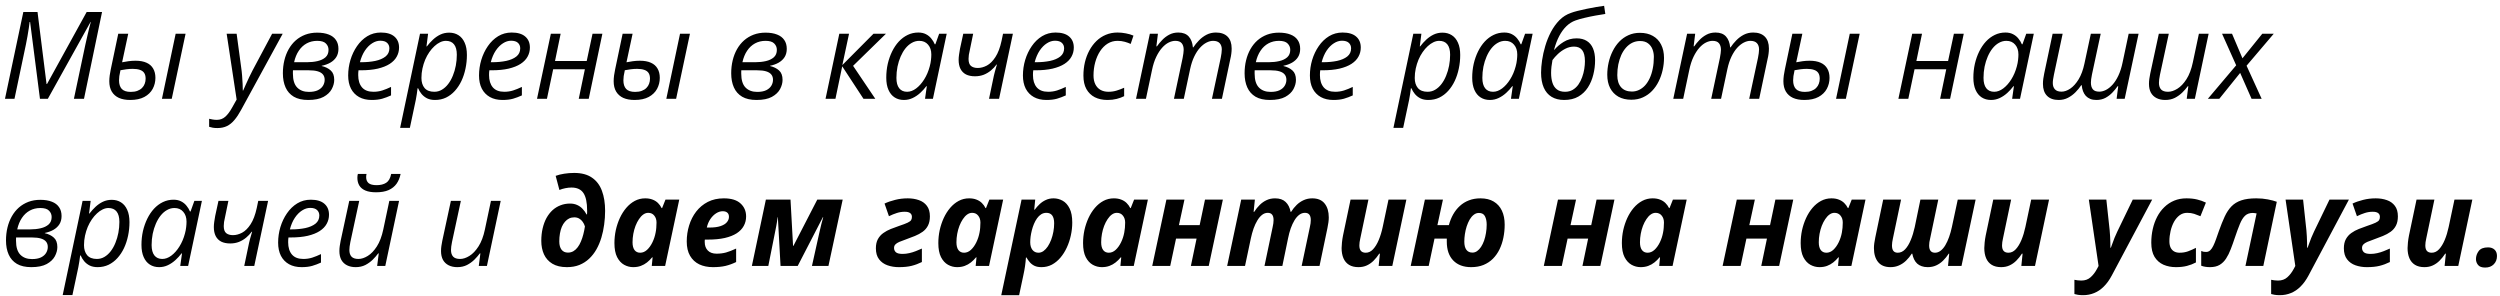 <?xml version="1.0" encoding="UTF-8"?> <svg xmlns="http://www.w3.org/2000/svg" width="329" height="39" viewBox="0 0 329 39" fill="none"> <path d="M0.656 13L3.07 1.578H4.938L6.125 11.055H6.188L11.406 1.578H13.43L11.055 13H9.727L11.227 5.906C11.32 5.479 11.412 5.078 11.5 4.703C11.588 4.328 11.669 3.987 11.742 3.68C11.82 3.367 11.891 3.102 11.953 2.883H11.922L6.297 13H5.258L3.961 2.891H3.898C3.878 3.104 3.841 3.378 3.789 3.711C3.742 4.039 3.685 4.391 3.617 4.766C3.555 5.135 3.487 5.492 3.414 5.836L1.906 13H0.656ZM17.133 13.156C16.555 13.156 16.06 13.065 15.648 12.883C15.242 12.695 14.93 12.419 14.711 12.055C14.492 11.69 14.383 11.234 14.383 10.688C14.383 10.458 14.401 10.203 14.438 9.922C14.479 9.635 14.526 9.37 14.578 9.125L15.562 4.438H16.875L16.07 8.195C16.331 8.143 16.609 8.096 16.906 8.055C17.208 8.013 17.518 7.992 17.836 7.992C18.419 7.992 18.904 8.081 19.289 8.258C19.674 8.43 19.963 8.685 20.156 9.023C20.354 9.357 20.453 9.763 20.453 10.242C20.453 10.768 20.333 11.253 20.094 11.695C19.854 12.138 19.49 12.492 19 12.758C18.51 13.023 17.888 13.156 17.133 13.156ZM17.211 12.094C17.549 12.094 17.841 12.047 18.086 11.953C18.336 11.859 18.539 11.732 18.695 11.57C18.857 11.409 18.974 11.224 19.047 11.016C19.125 10.807 19.164 10.586 19.164 10.352C19.164 10.039 19.102 9.789 18.977 9.602C18.852 9.414 18.664 9.279 18.414 9.195C18.164 9.107 17.849 9.062 17.469 9.062C17.188 9.062 16.909 9.081 16.633 9.117C16.362 9.148 16.102 9.19 15.852 9.242C15.784 9.555 15.734 9.812 15.703 10.016C15.677 10.219 15.664 10.406 15.664 10.578C15.664 11.062 15.784 11.438 16.023 11.703C16.268 11.963 16.664 12.094 17.211 12.094ZM21.312 13L23.117 4.438H24.422L22.602 13H21.312ZM28.609 16.852C28.354 16.852 28.148 16.836 27.992 16.805C27.831 16.773 27.674 16.734 27.523 16.688V15.633C27.664 15.669 27.82 15.7 27.992 15.727C28.164 15.758 28.346 15.773 28.539 15.773C28.966 15.773 29.333 15.638 29.641 15.367C29.948 15.096 30.247 14.698 30.539 14.172L31.141 13.102L29.828 4.438H31.141L31.734 8.836C31.787 9.18 31.828 9.549 31.859 9.945C31.891 10.336 31.914 10.708 31.93 11.062C31.945 11.412 31.953 11.695 31.953 11.914H32C32.073 11.742 32.182 11.495 32.328 11.172C32.474 10.844 32.63 10.503 32.797 10.148C32.964 9.794 33.112 9.497 33.242 9.258L35.812 4.438H37.203L31.719 14.484C31.438 15.005 31.148 15.44 30.852 15.789C30.56 16.143 30.234 16.409 29.875 16.586C29.516 16.763 29.094 16.852 28.609 16.852ZM40.555 13.156C39.784 13.156 39.154 13.013 38.664 12.727C38.175 12.435 37.812 12.026 37.578 11.5C37.344 10.974 37.227 10.357 37.227 9.648C37.227 9.044 37.292 8.474 37.422 7.938C37.552 7.401 37.742 6.911 37.992 6.469C38.247 6.021 38.557 5.635 38.922 5.312C39.292 4.99 39.711 4.74 40.18 4.562C40.654 4.385 41.175 4.297 41.742 4.297C42.341 4.297 42.849 4.38 43.266 4.547C43.682 4.708 43.997 4.948 44.211 5.266C44.43 5.578 44.539 5.966 44.539 6.43C44.539 6.846 44.445 7.206 44.258 7.508C44.07 7.805 43.81 8.049 43.477 8.242C43.148 8.43 42.768 8.568 42.336 8.656V8.688C42.825 8.802 43.221 8.997 43.523 9.273C43.831 9.544 43.984 9.958 43.984 10.516C43.984 10.912 43.875 11.315 43.656 11.727C43.438 12.133 43.078 12.474 42.578 12.75C42.078 13.021 41.404 13.156 40.555 13.156ZM40.648 12.094C41.128 12.094 41.521 12.021 41.828 11.875C42.135 11.724 42.362 11.526 42.508 11.281C42.654 11.037 42.727 10.776 42.727 10.5C42.727 10.224 42.654 9.995 42.508 9.812C42.362 9.625 42.135 9.484 41.828 9.391C41.521 9.297 41.12 9.25 40.625 9.25H38.555C38.555 9.302 38.552 9.367 38.547 9.445C38.547 9.523 38.547 9.604 38.547 9.688C38.547 10.521 38.734 11.13 39.109 11.516C39.484 11.901 39.997 12.094 40.648 12.094ZM38.703 8.188H40.398C40.898 8.188 41.362 8.138 41.789 8.039C42.221 7.94 42.57 7.773 42.836 7.539C43.102 7.299 43.234 6.974 43.234 6.562C43.234 6.234 43.12 5.956 42.891 5.727C42.667 5.492 42.286 5.375 41.75 5.375C41.234 5.375 40.771 5.487 40.359 5.711C39.948 5.935 39.602 6.258 39.32 6.68C39.039 7.096 38.833 7.599 38.703 8.188ZM48.914 13.156C48.273 13.156 47.721 13.029 47.258 12.773C46.794 12.513 46.438 12.143 46.188 11.664C45.943 11.18 45.82 10.602 45.82 9.93C45.82 9.237 45.919 8.557 46.117 7.891C46.32 7.219 46.609 6.612 46.984 6.07C47.359 5.523 47.81 5.089 48.336 4.766C48.867 4.443 49.461 4.281 50.117 4.281C50.904 4.281 51.5 4.458 51.906 4.812C52.312 5.161 52.516 5.643 52.516 6.258C52.516 6.69 52.414 7.089 52.211 7.453C52.013 7.818 51.706 8.135 51.289 8.406C50.878 8.672 50.354 8.88 49.719 9.031C49.089 9.177 48.341 9.25 47.477 9.25H47.18C47.169 9.344 47.159 9.448 47.148 9.562C47.143 9.677 47.141 9.784 47.141 9.883C47.141 10.57 47.307 11.109 47.641 11.5C47.974 11.885 48.474 12.078 49.141 12.078C49.552 12.078 49.94 12.021 50.305 11.906C50.675 11.787 51.06 11.63 51.461 11.438V12.555C51.075 12.732 50.688 12.878 50.297 12.992C49.906 13.102 49.445 13.156 48.914 13.156ZM47.367 8.188H47.555C48.221 8.188 48.833 8.13 49.391 8.016C49.948 7.896 50.396 7.703 50.734 7.438C51.073 7.167 51.242 6.807 51.242 6.359C51.242 6.068 51.143 5.828 50.945 5.641C50.747 5.453 50.445 5.359 50.039 5.359C49.68 5.359 49.325 5.471 48.977 5.695C48.628 5.914 48.31 6.234 48.023 6.656C47.742 7.078 47.523 7.589 47.367 8.188ZM52.656 16.828L55.273 4.438H56.336L56.125 6.102H56.18C56.425 5.779 56.693 5.482 56.984 5.211C57.281 4.935 57.604 4.714 57.953 4.547C58.307 4.38 58.693 4.297 59.109 4.297C59.578 4.297 59.987 4.409 60.336 4.633C60.685 4.852 60.956 5.18 61.148 5.617C61.346 6.049 61.445 6.589 61.445 7.234C61.445 7.849 61.383 8.448 61.258 9.031C61.138 9.609 60.961 10.148 60.727 10.648C60.492 11.143 60.203 11.581 59.859 11.961C59.521 12.336 59.133 12.63 58.695 12.844C58.258 13.052 57.776 13.156 57.25 13.156C56.849 13.156 56.503 13.086 56.211 12.945C55.925 12.8 55.682 12.609 55.484 12.375C55.292 12.141 55.138 11.888 55.023 11.617H54.953C54.932 11.81 54.898 12.062 54.852 12.375C54.81 12.682 54.766 12.94 54.719 13.148L53.938 16.828H52.656ZM57.156 12.078C57.521 12.078 57.854 11.987 58.156 11.805C58.464 11.622 58.737 11.375 58.977 11.062C59.221 10.745 59.427 10.378 59.594 9.961C59.766 9.544 59.896 9.102 59.984 8.633C60.073 8.164 60.117 7.688 60.117 7.203C60.117 6.599 59.995 6.143 59.75 5.836C59.51 5.529 59.151 5.375 58.672 5.375C58.422 5.375 58.169 5.438 57.914 5.562C57.659 5.682 57.411 5.854 57.172 6.078C56.932 6.297 56.708 6.557 56.5 6.859C56.292 7.161 56.109 7.495 55.953 7.859C55.802 8.224 55.682 8.609 55.594 9.016C55.505 9.422 55.461 9.839 55.461 10.266C55.461 10.812 55.599 11.253 55.875 11.586C56.156 11.914 56.583 12.078 57.156 12.078ZM66.133 13.156C65.492 13.156 64.94 13.029 64.477 12.773C64.013 12.513 63.656 12.143 63.406 11.664C63.161 11.18 63.039 10.602 63.039 9.93C63.039 9.237 63.138 8.557 63.336 7.891C63.539 7.219 63.828 6.612 64.203 6.07C64.578 5.523 65.029 5.089 65.555 4.766C66.086 4.443 66.68 4.281 67.336 4.281C68.122 4.281 68.719 4.458 69.125 4.812C69.531 5.161 69.734 5.643 69.734 6.258C69.734 6.69 69.633 7.089 69.43 7.453C69.232 7.818 68.924 8.135 68.508 8.406C68.096 8.672 67.573 8.88 66.938 9.031C66.307 9.177 65.56 9.25 64.695 9.25H64.398C64.388 9.344 64.378 9.448 64.367 9.562C64.362 9.677 64.359 9.784 64.359 9.883C64.359 10.57 64.526 11.109 64.859 11.5C65.193 11.885 65.693 12.078 66.359 12.078C66.771 12.078 67.159 12.021 67.523 11.906C67.893 11.787 68.279 11.63 68.68 11.438V12.555C68.294 12.732 67.906 12.878 67.516 12.992C67.125 13.102 66.664 13.156 66.133 13.156ZM64.586 8.188H64.773C65.44 8.188 66.052 8.13 66.609 8.016C67.167 7.896 67.615 7.703 67.953 7.438C68.292 7.167 68.461 6.807 68.461 6.359C68.461 6.068 68.362 5.828 68.164 5.641C67.966 5.453 67.664 5.359 67.258 5.359C66.898 5.359 66.544 5.471 66.195 5.695C65.846 5.914 65.529 6.234 65.242 6.656C64.961 7.078 64.742 7.589 64.586 8.188ZM70.672 13L72.492 4.438H73.781L73.039 8.031H77.211L77.977 4.438H79.273L77.477 13H76.164L76.969 9.117H72.797L71.977 13H70.672ZM83.508 13.156C82.93 13.156 82.435 13.065 82.023 12.883C81.617 12.695 81.305 12.419 81.086 12.055C80.867 11.69 80.758 11.234 80.758 10.688C80.758 10.458 80.776 10.203 80.812 9.922C80.854 9.635 80.901 9.37 80.953 9.125L81.938 4.438H83.25L82.445 8.195C82.706 8.143 82.984 8.096 83.281 8.055C83.583 8.013 83.893 7.992 84.211 7.992C84.794 7.992 85.279 8.081 85.664 8.258C86.049 8.43 86.338 8.685 86.531 9.023C86.729 9.357 86.828 9.763 86.828 10.242C86.828 10.768 86.708 11.253 86.469 11.695C86.229 12.138 85.865 12.492 85.375 12.758C84.885 13.023 84.263 13.156 83.508 13.156ZM83.586 12.094C83.924 12.094 84.216 12.047 84.461 11.953C84.711 11.859 84.914 11.732 85.07 11.57C85.232 11.409 85.349 11.224 85.422 11.016C85.5 10.807 85.539 10.586 85.539 10.352C85.539 10.039 85.477 9.789 85.352 9.602C85.227 9.414 85.039 9.279 84.789 9.195C84.539 9.107 84.224 9.062 83.844 9.062C83.562 9.062 83.284 9.081 83.008 9.117C82.737 9.148 82.477 9.19 82.227 9.242C82.159 9.555 82.109 9.812 82.078 10.016C82.052 10.219 82.039 10.406 82.039 10.578C82.039 11.062 82.159 11.438 82.398 11.703C82.643 11.963 83.039 12.094 83.586 12.094ZM87.688 13L89.492 4.438H90.797L88.977 13H87.688ZM99.555 13.156C98.784 13.156 98.154 13.013 97.664 12.727C97.174 12.435 96.812 12.026 96.578 11.5C96.344 10.974 96.227 10.357 96.227 9.648C96.227 9.044 96.292 8.474 96.422 7.938C96.552 7.401 96.742 6.911 96.992 6.469C97.247 6.021 97.557 5.635 97.922 5.312C98.292 4.99 98.711 4.74 99.18 4.562C99.654 4.385 100.174 4.297 100.742 4.297C101.341 4.297 101.849 4.38 102.266 4.547C102.682 4.708 102.997 4.948 103.211 5.266C103.43 5.578 103.539 5.966 103.539 6.43C103.539 6.846 103.445 7.206 103.258 7.508C103.07 7.805 102.81 8.049 102.477 8.242C102.148 8.43 101.768 8.568 101.336 8.656V8.688C101.826 8.802 102.221 8.997 102.523 9.273C102.831 9.544 102.984 9.958 102.984 10.516C102.984 10.912 102.875 11.315 102.656 11.727C102.438 12.133 102.078 12.474 101.578 12.75C101.078 13.021 100.404 13.156 99.555 13.156ZM99.648 12.094C100.128 12.094 100.521 12.021 100.828 11.875C101.135 11.724 101.362 11.526 101.508 11.281C101.654 11.037 101.727 10.776 101.727 10.5C101.727 10.224 101.654 9.995 101.508 9.812C101.362 9.625 101.135 9.484 100.828 9.391C100.521 9.297 100.12 9.25 99.625 9.25H97.555C97.555 9.302 97.552 9.367 97.547 9.445C97.547 9.523 97.547 9.604 97.547 9.688C97.547 10.521 97.734 11.13 98.109 11.516C98.484 11.901 98.997 12.094 99.648 12.094ZM97.703 8.188H99.398C99.898 8.188 100.362 8.138 100.789 8.039C101.221 7.94 101.57 7.773 101.836 7.539C102.102 7.299 102.234 6.974 102.234 6.562C102.234 6.234 102.12 5.956 101.891 5.727C101.667 5.492 101.286 5.375 100.75 5.375C100.234 5.375 99.771 5.487 99.359 5.711C98.948 5.935 98.602 6.258 98.32 6.68C98.039 7.096 97.833 7.599 97.703 8.188ZM108.641 13L110.453 4.438H111.734L110.852 8.562L114.953 4.438H116.594L112.266 8.664L115.188 13H113.633L110.836 8.727L109.945 13H108.641ZM118.953 13.156C118.49 13.156 118.083 13.044 117.734 12.82C117.385 12.596 117.115 12.266 116.922 11.828C116.729 11.391 116.633 10.857 116.633 10.227C116.633 9.596 116.698 8.99 116.828 8.406C116.964 7.823 117.154 7.281 117.398 6.781C117.643 6.281 117.938 5.844 118.281 5.469C118.63 5.094 119.021 4.802 119.453 4.594C119.885 4.385 120.352 4.281 120.852 4.281C121.237 4.281 121.57 4.354 121.852 4.5C122.138 4.646 122.375 4.839 122.562 5.078C122.755 5.312 122.906 5.562 123.016 5.828H123.094L123.594 4.438H124.586L122.773 13H121.734L121.969 11.344H121.906C121.672 11.656 121.404 11.95 121.102 12.227C120.799 12.503 120.469 12.727 120.109 12.898C119.75 13.07 119.365 13.156 118.953 13.156ZM119.375 12.078C119.776 12.078 120.172 11.932 120.562 11.641C120.958 11.344 121.312 10.945 121.625 10.445C121.943 9.94 122.185 9.372 122.352 8.742C122.435 8.435 122.49 8.154 122.516 7.898C122.547 7.638 122.562 7.396 122.562 7.172C122.562 6.635 122.419 6.203 122.133 5.875C121.852 5.542 121.466 5.375 120.977 5.375C120.628 5.375 120.299 5.464 119.992 5.641C119.685 5.812 119.406 6.055 119.156 6.367C118.911 6.674 118.701 7.034 118.523 7.445C118.346 7.852 118.208 8.294 118.109 8.773C118.016 9.253 117.969 9.745 117.969 10.25C117.969 10.849 118.091 11.305 118.336 11.617C118.581 11.925 118.927 12.078 119.375 12.078ZM130.156 13L130.68 10.5C130.753 10.12 130.836 9.758 130.93 9.414C131.029 9.065 131.117 8.758 131.195 8.492H131.141C130.932 8.779 130.688 9.039 130.406 9.273C130.125 9.508 129.81 9.695 129.461 9.836C129.112 9.971 128.729 10.039 128.312 10.039C127.844 10.039 127.448 9.958 127.125 9.797C126.807 9.63 126.565 9.385 126.398 9.062C126.237 8.74 126.156 8.344 126.156 7.875C126.156 7.672 126.174 7.443 126.211 7.188C126.247 6.932 126.289 6.674 126.336 6.414L126.766 4.438H128.07L127.641 6.523C127.578 6.799 127.531 7.031 127.5 7.219C127.474 7.406 127.461 7.583 127.461 7.75C127.461 8.193 127.568 8.503 127.781 8.68C128 8.857 128.297 8.945 128.672 8.945C129.068 8.945 129.469 8.839 129.875 8.625C130.281 8.406 130.654 8.036 130.992 7.516C131.336 6.995 131.607 6.281 131.805 5.375L132 4.438H133.297L131.477 13H130.156ZM137.711 13.156C137.07 13.156 136.518 13.029 136.055 12.773C135.591 12.513 135.234 12.143 134.984 11.664C134.74 11.18 134.617 10.602 134.617 9.93C134.617 9.237 134.716 8.557 134.914 7.891C135.117 7.219 135.406 6.612 135.781 6.07C136.156 5.523 136.607 5.089 137.133 4.766C137.664 4.443 138.258 4.281 138.914 4.281C139.701 4.281 140.297 4.458 140.703 4.812C141.109 5.161 141.312 5.643 141.312 6.258C141.312 6.69 141.211 7.089 141.008 7.453C140.81 7.818 140.503 8.135 140.086 8.406C139.674 8.672 139.151 8.88 138.516 9.031C137.885 9.177 137.138 9.25 136.273 9.25H135.977C135.966 9.344 135.956 9.448 135.945 9.562C135.94 9.677 135.938 9.784 135.938 9.883C135.938 10.57 136.104 11.109 136.438 11.5C136.771 11.885 137.271 12.078 137.938 12.078C138.349 12.078 138.737 12.021 139.102 11.906C139.471 11.787 139.857 11.63 140.258 11.438V12.555C139.872 12.732 139.484 12.878 139.094 12.992C138.703 13.102 138.242 13.156 137.711 13.156ZM136.164 8.188H136.352C137.018 8.188 137.63 8.13 138.188 8.016C138.745 7.896 139.193 7.703 139.531 7.438C139.87 7.167 140.039 6.807 140.039 6.359C140.039 6.068 139.94 5.828 139.742 5.641C139.544 5.453 139.242 5.359 138.836 5.359C138.477 5.359 138.122 5.471 137.773 5.695C137.424 5.914 137.107 6.234 136.82 6.656C136.539 7.078 136.32 7.589 136.164 8.188ZM145.75 13.156C145.115 13.156 144.557 13.037 144.078 12.797C143.604 12.552 143.234 12.193 142.969 11.719C142.708 11.245 142.578 10.656 142.578 9.953C142.578 9.344 142.643 8.758 142.773 8.195C142.909 7.633 143.104 7.115 143.359 6.641C143.615 6.167 143.924 5.753 144.289 5.398C144.654 5.044 145.068 4.771 145.531 4.578C146 4.38 146.51 4.281 147.062 4.281C147.432 4.281 147.799 4.318 148.164 4.391C148.534 4.458 148.867 4.557 149.164 4.688L148.797 5.781C148.578 5.677 148.32 5.583 148.023 5.5C147.727 5.417 147.409 5.375 147.07 5.375C146.596 5.375 146.164 5.495 145.773 5.734C145.388 5.974 145.055 6.307 144.773 6.734C144.497 7.156 144.284 7.641 144.133 8.188C143.982 8.734 143.906 9.318 143.906 9.938C143.906 10.38 143.984 10.763 144.141 11.086C144.297 11.404 144.521 11.648 144.812 11.82C145.109 11.992 145.464 12.078 145.875 12.078C146.255 12.078 146.612 12.026 146.945 11.922C147.284 11.818 147.615 11.693 147.938 11.547V12.656C147.651 12.802 147.323 12.922 146.953 13.016C146.589 13.109 146.188 13.156 145.75 13.156ZM149.5 13L151.32 4.438H152.383L152.18 6.094H152.258C152.445 5.823 152.672 5.549 152.938 5.273C153.203 4.992 153.51 4.758 153.859 4.57C154.214 4.378 154.615 4.281 155.062 4.281C155.667 4.281 156.125 4.456 156.438 4.805C156.75 5.154 156.932 5.63 156.984 6.234H157.039C157.247 5.917 157.497 5.609 157.789 5.312C158.081 5.01 158.411 4.763 158.781 4.57C159.156 4.378 159.568 4.281 160.016 4.281C160.677 4.281 161.188 4.461 161.547 4.82C161.906 5.18 162.086 5.701 162.086 6.383C162.086 6.628 162.07 6.859 162.039 7.078C162.013 7.297 161.971 7.521 161.914 7.75L160.805 13H159.492L160.648 7.609C160.695 7.375 160.729 7.172 160.75 7C160.776 6.828 160.789 6.664 160.789 6.508C160.789 6.159 160.695 5.883 160.508 5.68C160.32 5.477 160.031 5.375 159.641 5.375C159.365 5.375 159.078 5.451 158.781 5.602C158.484 5.753 158.195 5.982 157.914 6.289C157.638 6.591 157.388 6.974 157.164 7.438C156.94 7.901 156.76 8.445 156.625 9.07L155.789 13H154.492L155.633 7.633C155.68 7.393 155.714 7.188 155.734 7.016C155.76 6.839 155.773 6.688 155.773 6.562C155.773 6.193 155.688 5.904 155.516 5.695C155.344 5.482 155.062 5.375 154.672 5.375C154.396 5.375 154.107 5.448 153.805 5.594C153.508 5.74 153.219 5.969 152.938 6.281C152.656 6.594 152.398 6.992 152.164 7.477C151.93 7.961 151.742 8.544 151.602 9.227L150.805 13H149.5ZM167.117 13.156C166.346 13.156 165.716 13.013 165.227 12.727C164.737 12.435 164.375 12.026 164.141 11.5C163.906 10.974 163.789 10.357 163.789 9.648C163.789 9.044 163.854 8.474 163.984 7.938C164.115 7.401 164.305 6.911 164.555 6.469C164.81 6.021 165.12 5.635 165.484 5.312C165.854 4.99 166.273 4.74 166.742 4.562C167.216 4.385 167.737 4.297 168.305 4.297C168.904 4.297 169.411 4.38 169.828 4.547C170.245 4.708 170.56 4.948 170.773 5.266C170.992 5.578 171.102 5.966 171.102 6.43C171.102 6.846 171.008 7.206 170.82 7.508C170.633 7.805 170.372 8.049 170.039 8.242C169.711 8.43 169.331 8.568 168.898 8.656V8.688C169.388 8.802 169.784 8.997 170.086 9.273C170.393 9.544 170.547 9.958 170.547 10.516C170.547 10.912 170.438 11.315 170.219 11.727C170 12.133 169.641 12.474 169.141 12.75C168.641 13.021 167.966 13.156 167.117 13.156ZM167.211 12.094C167.69 12.094 168.083 12.021 168.391 11.875C168.698 11.724 168.924 11.526 169.07 11.281C169.216 11.037 169.289 10.776 169.289 10.5C169.289 10.224 169.216 9.995 169.07 9.812C168.924 9.625 168.698 9.484 168.391 9.391C168.083 9.297 167.682 9.25 167.188 9.25H165.117C165.117 9.302 165.115 9.367 165.109 9.445C165.109 9.523 165.109 9.604 165.109 9.688C165.109 10.521 165.297 11.13 165.672 11.516C166.047 11.901 166.56 12.094 167.211 12.094ZM165.266 8.188H166.961C167.461 8.188 167.924 8.138 168.352 8.039C168.784 7.94 169.133 7.773 169.398 7.539C169.664 7.299 169.797 6.974 169.797 6.562C169.797 6.234 169.682 5.956 169.453 5.727C169.229 5.492 168.849 5.375 168.312 5.375C167.797 5.375 167.333 5.487 166.922 5.711C166.51 5.935 166.164 6.258 165.883 6.68C165.602 7.096 165.396 7.599 165.266 8.188ZM175.477 13.156C174.836 13.156 174.284 13.029 173.82 12.773C173.357 12.513 173 12.143 172.75 11.664C172.505 11.18 172.383 10.602 172.383 9.93C172.383 9.237 172.482 8.557 172.68 7.891C172.883 7.219 173.172 6.612 173.547 6.07C173.922 5.523 174.372 5.089 174.898 4.766C175.43 4.443 176.023 4.281 176.68 4.281C177.466 4.281 178.062 4.458 178.469 4.812C178.875 5.161 179.078 5.643 179.078 6.258C179.078 6.69 178.977 7.089 178.773 7.453C178.576 7.818 178.268 8.135 177.852 8.406C177.44 8.672 176.917 8.88 176.281 9.031C175.651 9.177 174.904 9.25 174.039 9.25H173.742C173.732 9.344 173.721 9.448 173.711 9.562C173.706 9.677 173.703 9.784 173.703 9.883C173.703 10.57 173.87 11.109 174.203 11.5C174.536 11.885 175.036 12.078 175.703 12.078C176.115 12.078 176.503 12.021 176.867 11.906C177.237 11.787 177.622 11.63 178.023 11.438V12.555C177.638 12.732 177.25 12.878 176.859 12.992C176.469 13.102 176.008 13.156 175.477 13.156ZM173.93 8.188H174.117C174.784 8.188 175.396 8.13 175.953 8.016C176.51 7.896 176.958 7.703 177.297 7.438C177.635 7.167 177.805 6.807 177.805 6.359C177.805 6.068 177.706 5.828 177.508 5.641C177.31 5.453 177.008 5.359 176.602 5.359C176.242 5.359 175.888 5.471 175.539 5.695C175.19 5.914 174.872 6.234 174.586 6.656C174.305 7.078 174.086 7.589 173.93 8.188ZM183.375 16.828L185.992 4.438H187.055L186.844 6.102H186.898C187.143 5.779 187.411 5.482 187.703 5.211C188 4.935 188.323 4.714 188.672 4.547C189.026 4.38 189.411 4.297 189.828 4.297C190.297 4.297 190.706 4.409 191.055 4.633C191.404 4.852 191.674 5.18 191.867 5.617C192.065 6.049 192.164 6.589 192.164 7.234C192.164 7.849 192.102 8.448 191.977 9.031C191.857 9.609 191.68 10.148 191.445 10.648C191.211 11.143 190.922 11.581 190.578 11.961C190.24 12.336 189.852 12.63 189.414 12.844C188.977 13.052 188.495 13.156 187.969 13.156C187.568 13.156 187.221 13.086 186.93 12.945C186.643 12.8 186.401 12.609 186.203 12.375C186.01 12.141 185.857 11.888 185.742 11.617H185.672C185.651 11.81 185.617 12.062 185.57 12.375C185.529 12.682 185.484 12.94 185.438 13.148L184.656 16.828H183.375ZM187.875 12.078C188.24 12.078 188.573 11.987 188.875 11.805C189.182 11.622 189.456 11.375 189.695 11.062C189.94 10.745 190.146 10.378 190.312 9.961C190.484 9.544 190.615 9.102 190.703 8.633C190.792 8.164 190.836 7.688 190.836 7.203C190.836 6.599 190.714 6.143 190.469 5.836C190.229 5.529 189.87 5.375 189.391 5.375C189.141 5.375 188.888 5.438 188.633 5.562C188.378 5.682 188.13 5.854 187.891 6.078C187.651 6.297 187.427 6.557 187.219 6.859C187.01 7.161 186.828 7.495 186.672 7.859C186.521 8.224 186.401 8.609 186.312 9.016C186.224 9.422 186.18 9.839 186.18 10.266C186.18 10.812 186.318 11.253 186.594 11.586C186.875 11.914 187.302 12.078 187.875 12.078ZM196.062 13.156C195.599 13.156 195.193 13.044 194.844 12.82C194.495 12.596 194.224 12.266 194.031 11.828C193.839 11.391 193.742 10.857 193.742 10.227C193.742 9.596 193.807 8.99 193.938 8.406C194.073 7.823 194.263 7.281 194.508 6.781C194.753 6.281 195.047 5.844 195.391 5.469C195.74 5.094 196.13 4.802 196.562 4.594C196.995 4.385 197.461 4.281 197.961 4.281C198.346 4.281 198.68 4.354 198.961 4.5C199.247 4.646 199.484 4.839 199.672 5.078C199.865 5.312 200.016 5.562 200.125 5.828H200.203L200.703 4.438H201.695L199.883 13H198.844L199.078 11.344H199.016C198.781 11.656 198.513 11.95 198.211 12.227C197.909 12.503 197.578 12.727 197.219 12.898C196.859 13.07 196.474 13.156 196.062 13.156ZM196.484 12.078C196.885 12.078 197.281 11.932 197.672 11.641C198.068 11.344 198.422 10.945 198.734 10.445C199.052 9.94 199.294 9.372 199.461 8.742C199.544 8.435 199.599 8.154 199.625 7.898C199.656 7.638 199.672 7.396 199.672 7.172C199.672 6.635 199.529 6.203 199.242 5.875C198.961 5.542 198.576 5.375 198.086 5.375C197.737 5.375 197.409 5.464 197.102 5.641C196.794 5.812 196.516 6.055 196.266 6.367C196.021 6.674 195.81 7.034 195.633 7.445C195.456 7.852 195.318 8.294 195.219 8.773C195.125 9.253 195.078 9.745 195.078 10.25C195.078 10.849 195.201 11.305 195.445 11.617C195.69 11.925 196.036 12.078 196.484 12.078ZM205.844 13.156C205.193 13.156 204.641 13.018 204.188 12.742C203.734 12.466 203.391 12.06 203.156 11.523C202.922 10.987 202.805 10.333 202.805 9.562C202.805 9.083 202.849 8.539 202.938 7.93C203.026 7.32 203.167 6.693 203.359 6.047C203.552 5.401 203.802 4.784 204.109 4.195C204.422 3.607 204.794 3.091 205.227 2.648C205.664 2.206 206.172 1.888 206.75 1.695C206.948 1.617 207.229 1.531 207.594 1.438C207.964 1.344 208.365 1.253 208.797 1.164C209.234 1.07 209.656 0.99 210.062 0.922C210.474 0.849 210.82 0.797 211.102 0.766L211.258 1.836C210.893 1.888 210.466 1.958 209.977 2.047C209.487 2.135 209.003 2.237 208.523 2.352C208.049 2.461 207.651 2.576 207.328 2.695C206.891 2.852 206.492 3.104 206.133 3.453C205.779 3.797 205.466 4.227 205.195 4.742C204.924 5.258 204.698 5.857 204.516 6.539L204.562 6.547C204.87 6.172 205.273 5.828 205.773 5.516C206.273 5.203 206.844 5.047 207.484 5.047C208.021 5.047 208.469 5.161 208.828 5.391C209.188 5.615 209.458 5.943 209.641 6.375C209.823 6.802 209.914 7.32 209.914 7.93C209.914 8.57 209.836 9.201 209.68 9.82C209.529 10.44 209.292 11.003 208.969 11.508C208.646 12.008 208.227 12.409 207.711 12.711C207.195 13.008 206.573 13.156 205.844 13.156ZM205.961 12.078C206.346 12.078 206.685 11.992 206.977 11.82C207.268 11.643 207.516 11.412 207.719 11.125C207.922 10.833 208.086 10.51 208.211 10.156C208.341 9.802 208.435 9.443 208.492 9.078C208.549 8.714 208.578 8.372 208.578 8.055C208.578 7.398 208.458 6.914 208.219 6.602C207.979 6.289 207.622 6.133 207.148 6.133C206.747 6.133 206.365 6.227 206 6.414C205.641 6.596 205.315 6.826 205.023 7.102C204.737 7.372 204.497 7.641 204.305 7.906C204.253 8.193 204.208 8.482 204.172 8.773C204.141 9.065 204.125 9.341 204.125 9.602C204.125 10.091 204.185 10.523 204.305 10.898C204.424 11.268 204.62 11.557 204.891 11.766C205.161 11.974 205.518 12.078 205.961 12.078ZM214.68 13.125C214.023 13.125 213.458 12.992 212.984 12.727C212.51 12.456 212.146 12.075 211.891 11.586C211.641 11.091 211.516 10.508 211.516 9.836C211.516 9.294 211.576 8.76 211.695 8.234C211.815 7.703 211.992 7.203 212.227 6.734C212.461 6.26 212.75 5.844 213.094 5.484C213.443 5.12 213.844 4.836 214.297 4.633C214.75 4.424 215.255 4.32 215.812 4.32C216.479 4.32 217.047 4.456 217.516 4.727C217.99 4.992 218.352 5.372 218.602 5.867C218.857 6.362 218.984 6.948 218.984 7.625C218.984 8.156 218.924 8.685 218.805 9.211C218.69 9.737 218.516 10.237 218.281 10.711C218.052 11.18 217.763 11.596 217.414 11.961C217.07 12.32 216.669 12.604 216.211 12.812C215.758 13.021 215.247 13.125 214.68 13.125ZM214.758 12.047C215.081 12.047 215.388 11.979 215.68 11.844C215.971 11.708 216.237 11.513 216.477 11.258C216.716 10.997 216.922 10.682 217.094 10.312C217.271 9.938 217.406 9.513 217.5 9.039C217.599 8.565 217.648 8.044 217.648 7.477C217.648 7.138 217.589 6.81 217.469 6.492C217.349 6.174 217.156 5.914 216.891 5.711C216.625 5.503 216.271 5.398 215.828 5.398C215.464 5.398 215.125 5.474 214.812 5.625C214.505 5.776 214.229 5.99 213.984 6.266C213.74 6.542 213.531 6.867 213.359 7.242C213.193 7.617 213.062 8.029 212.969 8.477C212.88 8.924 212.836 9.396 212.836 9.891C212.836 10.573 213.003 11.104 213.336 11.484C213.669 11.859 214.143 12.047 214.758 12.047ZM220.203 13L222.023 4.438H223.086L222.883 6.094H222.961C223.148 5.823 223.375 5.549 223.641 5.273C223.906 4.992 224.214 4.758 224.562 4.57C224.917 4.378 225.318 4.281 225.766 4.281C226.37 4.281 226.828 4.456 227.141 4.805C227.453 5.154 227.635 5.63 227.688 6.234H227.742C227.951 5.917 228.201 5.609 228.492 5.312C228.784 5.01 229.115 4.763 229.484 4.57C229.859 4.378 230.271 4.281 230.719 4.281C231.38 4.281 231.891 4.461 232.25 4.82C232.609 5.18 232.789 5.701 232.789 6.383C232.789 6.628 232.773 6.859 232.742 7.078C232.716 7.297 232.674 7.521 232.617 7.75L231.508 13H230.195L231.352 7.609C231.398 7.375 231.432 7.172 231.453 7C231.479 6.828 231.492 6.664 231.492 6.508C231.492 6.159 231.398 5.883 231.211 5.68C231.023 5.477 230.734 5.375 230.344 5.375C230.068 5.375 229.781 5.451 229.484 5.602C229.188 5.753 228.898 5.982 228.617 6.289C228.341 6.591 228.091 6.974 227.867 7.438C227.643 7.901 227.464 8.445 227.328 9.07L226.492 13H225.195L226.336 7.633C226.383 7.393 226.417 7.188 226.438 7.016C226.464 6.839 226.477 6.688 226.477 6.562C226.477 6.193 226.391 5.904 226.219 5.695C226.047 5.482 225.766 5.375 225.375 5.375C225.099 5.375 224.81 5.448 224.508 5.594C224.211 5.74 223.922 5.969 223.641 6.281C223.359 6.594 223.102 6.992 222.867 7.477C222.633 7.961 222.445 8.544 222.305 9.227L221.508 13H220.203ZM237.445 13.156C236.867 13.156 236.372 13.065 235.961 12.883C235.555 12.695 235.242 12.419 235.023 12.055C234.805 11.69 234.695 11.234 234.695 10.688C234.695 10.458 234.714 10.203 234.75 9.922C234.792 9.635 234.839 9.37 234.891 9.125L235.875 4.438H237.188L236.383 8.195C236.643 8.143 236.922 8.096 237.219 8.055C237.521 8.013 237.831 7.992 238.148 7.992C238.732 7.992 239.216 8.081 239.602 8.258C239.987 8.43 240.276 8.685 240.469 9.023C240.667 9.357 240.766 9.763 240.766 10.242C240.766 10.768 240.646 11.253 240.406 11.695C240.167 12.138 239.802 12.492 239.312 12.758C238.823 13.023 238.201 13.156 237.445 13.156ZM237.523 12.094C237.862 12.094 238.154 12.047 238.398 11.953C238.648 11.859 238.852 11.732 239.008 11.57C239.169 11.409 239.286 11.224 239.359 11.016C239.438 10.807 239.477 10.586 239.477 10.352C239.477 10.039 239.414 9.789 239.289 9.602C239.164 9.414 238.977 9.279 238.727 9.195C238.477 9.107 238.161 9.062 237.781 9.062C237.5 9.062 237.221 9.081 236.945 9.117C236.674 9.148 236.414 9.19 236.164 9.242C236.096 9.555 236.047 9.812 236.016 10.016C235.99 10.219 235.977 10.406 235.977 10.578C235.977 11.062 236.096 11.438 236.336 11.703C236.581 11.963 236.977 12.094 237.523 12.094ZM241.625 13L243.43 4.438H244.734L242.914 13H241.625ZM249.828 13L251.648 4.438H252.938L252.195 8.031H256.367L257.133 4.438H258.43L256.633 13H255.32L256.125 9.117H251.953L251.133 13H249.828ZM262.016 13.156C261.552 13.156 261.146 13.044 260.797 12.82C260.448 12.596 260.177 12.266 259.984 11.828C259.792 11.391 259.695 10.857 259.695 10.227C259.695 9.596 259.76 8.99 259.891 8.406C260.026 7.823 260.216 7.281 260.461 6.781C260.706 6.281 261 5.844 261.344 5.469C261.693 5.094 262.083 4.802 262.516 4.594C262.948 4.385 263.414 4.281 263.914 4.281C264.299 4.281 264.633 4.354 264.914 4.5C265.201 4.646 265.438 4.839 265.625 5.078C265.818 5.312 265.969 5.562 266.078 5.828H266.156L266.656 4.438H267.648L265.836 13H264.797L265.031 11.344H264.969C264.734 11.656 264.466 11.95 264.164 12.227C263.862 12.503 263.531 12.727 263.172 12.898C262.812 13.07 262.427 13.156 262.016 13.156ZM262.438 12.078C262.839 12.078 263.234 11.932 263.625 11.641C264.021 11.344 264.375 10.945 264.688 10.445C265.005 9.94 265.247 9.372 265.414 8.742C265.497 8.435 265.552 8.154 265.578 7.898C265.609 7.638 265.625 7.396 265.625 7.172C265.625 6.635 265.482 6.203 265.195 5.875C264.914 5.542 264.529 5.375 264.039 5.375C263.69 5.375 263.362 5.464 263.055 5.641C262.747 5.812 262.469 6.055 262.219 6.367C261.974 6.674 261.763 7.034 261.586 7.445C261.409 7.852 261.271 8.294 261.172 8.773C261.078 9.253 261.031 9.745 261.031 10.25C261.031 10.849 261.154 11.305 261.398 11.617C261.643 11.925 261.99 12.078 262.438 12.078ZM270.922 13.156C270.26 13.156 269.75 12.974 269.391 12.609C269.031 12.245 268.852 11.724 268.852 11.047C268.852 10.802 268.867 10.573 268.898 10.359C268.935 10.141 268.974 9.914 269.016 9.68L270.125 4.438H271.445L270.297 9.828C270.255 10.062 270.219 10.266 270.188 10.438C270.161 10.609 270.148 10.773 270.148 10.93C270.148 11.279 270.242 11.555 270.43 11.758C270.617 11.961 270.906 12.062 271.297 12.062C271.667 12.062 272.049 11.93 272.445 11.664C272.846 11.393 273.214 10.984 273.547 10.438C273.88 9.891 274.135 9.201 274.312 8.367L275.156 4.438H276.453L275.297 9.828C275.25 10.062 275.216 10.263 275.195 10.43C275.174 10.596 275.164 10.745 275.164 10.875C275.164 11.255 275.25 11.55 275.422 11.758C275.594 11.961 275.875 12.062 276.266 12.062C276.542 12.062 276.828 11.99 277.125 11.844C277.427 11.693 277.719 11.463 278 11.156C278.286 10.844 278.544 10.445 278.773 9.961C279.008 9.471 279.195 8.885 279.336 8.203L280.133 4.438H281.438L279.609 13H278.547L278.758 11.344H278.68C278.492 11.615 278.266 11.891 278 12.172C277.74 12.448 277.435 12.682 277.086 12.875C276.737 13.062 276.336 13.156 275.883 13.156C275.576 13.156 275.307 13.109 275.078 13.016C274.849 12.922 274.654 12.789 274.492 12.617C274.336 12.44 274.214 12.234 274.125 12C274.036 11.76 273.979 11.497 273.953 11.211H273.891C273.682 11.529 273.432 11.836 273.141 12.133C272.849 12.43 272.518 12.675 272.148 12.867C271.779 13.06 271.37 13.156 270.922 13.156ZM284.945 13.156C284.513 13.156 284.135 13.075 283.812 12.914C283.49 12.753 283.24 12.516 283.062 12.203C282.891 11.885 282.805 11.497 282.805 11.039C282.805 10.81 282.82 10.588 282.852 10.375C282.888 10.156 282.927 9.93 282.969 9.695L284.102 4.438H285.414L284.25 9.844C284.208 10.068 284.174 10.268 284.148 10.445C284.128 10.617 284.117 10.771 284.117 10.906C284.117 11.276 284.211 11.565 284.398 11.773C284.591 11.977 284.896 12.078 285.312 12.078C285.703 12.078 286.112 11.945 286.539 11.68C286.971 11.414 287.37 10.997 287.734 10.43C288.104 9.857 288.385 9.115 288.578 8.203L289.375 4.438H290.656L288.844 13H287.773L287.984 11.344H287.914C287.716 11.615 287.477 11.891 287.195 12.172C286.914 12.448 286.589 12.682 286.219 12.875C285.849 13.062 285.424 13.156 284.945 13.156ZM290.555 13L294.281 8.594L292.422 4.438H293.734L295.109 7.672L297.719 4.438H299.227L295.648 8.648L297.633 13H296.305L294.805 9.594L292.062 13H290.555ZM4.117 35.156C3.346 35.156 2.716 35.013 2.227 34.727C1.737 34.435 1.375 34.026 1.141 33.5C0.906 32.974 0.789 32.357 0.789 31.648C0.789 31.044 0.854 30.474 0.984 29.938C1.115 29.401 1.305 28.912 1.555 28.469C1.81 28.021 2.12 27.635 2.484 27.312C2.854 26.99 3.273 26.74 3.742 26.562C4.216 26.385 4.737 26.297 5.305 26.297C5.904 26.297 6.411 26.38 6.828 26.547C7.245 26.708 7.56 26.948 7.773 27.266C7.992 27.578 8.102 27.966 8.102 28.43C8.102 28.846 8.008 29.206 7.82 29.508C7.633 29.805 7.372 30.049 7.039 30.242C6.711 30.43 6.331 30.568 5.898 30.656V30.688C6.388 30.802 6.784 30.997 7.086 31.273C7.393 31.544 7.547 31.958 7.547 32.516C7.547 32.911 7.438 33.315 7.219 33.727C7 34.133 6.641 34.474 6.141 34.75C5.641 35.021 4.966 35.156 4.117 35.156ZM4.211 34.094C4.69 34.094 5.083 34.021 5.391 33.875C5.698 33.724 5.924 33.526 6.07 33.281C6.216 33.036 6.289 32.776 6.289 32.5C6.289 32.224 6.216 31.995 6.07 31.812C5.924 31.625 5.698 31.484 5.391 31.391C5.083 31.297 4.682 31.25 4.188 31.25H2.117C2.117 31.302 2.115 31.367 2.109 31.445C2.109 31.523 2.109 31.604 2.109 31.688C2.109 32.521 2.297 33.13 2.672 33.516C3.047 33.901 3.56 34.094 4.211 34.094ZM2.266 30.188H3.961C4.461 30.188 4.924 30.138 5.352 30.039C5.784 29.94 6.133 29.773 6.398 29.539C6.664 29.299 6.797 28.974 6.797 28.562C6.797 28.234 6.682 27.956 6.453 27.727C6.229 27.492 5.849 27.375 5.312 27.375C4.797 27.375 4.333 27.487 3.922 27.711C3.51 27.935 3.164 28.258 2.883 28.68C2.602 29.096 2.396 29.599 2.266 30.188ZM8.25 38.828L10.867 26.438H11.93L11.719 28.102H11.773C12.018 27.779 12.287 27.482 12.578 27.211C12.875 26.935 13.198 26.713 13.547 26.547C13.901 26.38 14.287 26.297 14.703 26.297C15.172 26.297 15.581 26.409 15.93 26.633C16.279 26.852 16.549 27.18 16.742 27.617C16.94 28.049 17.039 28.588 17.039 29.234C17.039 29.849 16.977 30.448 16.852 31.031C16.732 31.609 16.555 32.148 16.32 32.648C16.086 33.143 15.797 33.581 15.453 33.961C15.115 34.336 14.727 34.63 14.289 34.844C13.852 35.052 13.37 35.156 12.844 35.156C12.443 35.156 12.096 35.086 11.805 34.945C11.518 34.8 11.276 34.609 11.078 34.375C10.885 34.141 10.732 33.888 10.617 33.617H10.547C10.526 33.81 10.492 34.062 10.445 34.375C10.404 34.682 10.359 34.94 10.312 35.148L9.531 38.828H8.25ZM12.75 34.078C13.115 34.078 13.448 33.987 13.75 33.805C14.057 33.622 14.331 33.375 14.57 33.062C14.815 32.745 15.021 32.378 15.188 31.961C15.359 31.544 15.49 31.102 15.578 30.633C15.667 30.164 15.711 29.688 15.711 29.203C15.711 28.599 15.588 28.143 15.344 27.836C15.104 27.529 14.745 27.375 14.266 27.375C14.016 27.375 13.763 27.438 13.508 27.562C13.253 27.682 13.005 27.854 12.766 28.078C12.526 28.297 12.302 28.557 12.094 28.859C11.885 29.162 11.703 29.495 11.547 29.859C11.396 30.224 11.276 30.609 11.188 31.016C11.099 31.422 11.055 31.838 11.055 32.266C11.055 32.812 11.193 33.253 11.469 33.586C11.75 33.914 12.177 34.078 12.75 34.078ZM20.938 35.156C20.474 35.156 20.068 35.044 19.719 34.82C19.37 34.596 19.099 34.266 18.906 33.828C18.713 33.391 18.617 32.857 18.617 32.227C18.617 31.596 18.682 30.99 18.812 30.406C18.948 29.823 19.138 29.281 19.383 28.781C19.628 28.281 19.922 27.844 20.266 27.469C20.615 27.094 21.005 26.802 21.438 26.594C21.87 26.385 22.336 26.281 22.836 26.281C23.221 26.281 23.555 26.354 23.836 26.5C24.122 26.646 24.359 26.838 24.547 27.078C24.74 27.312 24.891 27.562 25 27.828H25.078L25.578 26.438H26.57L24.758 35H23.719L23.953 33.344H23.891C23.656 33.656 23.388 33.95 23.086 34.227C22.784 34.503 22.453 34.727 22.094 34.898C21.734 35.07 21.349 35.156 20.938 35.156ZM21.359 34.078C21.76 34.078 22.156 33.932 22.547 33.641C22.943 33.344 23.297 32.945 23.609 32.445C23.927 31.94 24.169 31.372 24.336 30.742C24.419 30.435 24.474 30.154 24.5 29.898C24.531 29.638 24.547 29.396 24.547 29.172C24.547 28.635 24.404 28.203 24.117 27.875C23.836 27.542 23.451 27.375 22.961 27.375C22.612 27.375 22.284 27.463 21.977 27.641C21.669 27.812 21.391 28.055 21.141 28.367C20.896 28.674 20.685 29.034 20.508 29.445C20.331 29.852 20.193 30.294 20.094 30.773C20 31.253 19.953 31.745 19.953 32.25C19.953 32.849 20.076 33.305 20.32 33.617C20.565 33.925 20.912 34.078 21.359 34.078ZM32.141 35L32.664 32.5C32.737 32.12 32.82 31.758 32.914 31.414C33.013 31.065 33.102 30.758 33.18 30.492H33.125C32.917 30.779 32.672 31.039 32.391 31.273C32.109 31.508 31.794 31.695 31.445 31.836C31.096 31.971 30.713 32.039 30.297 32.039C29.828 32.039 29.432 31.958 29.109 31.797C28.792 31.63 28.549 31.385 28.383 31.062C28.221 30.74 28.141 30.344 28.141 29.875C28.141 29.672 28.159 29.443 28.195 29.188C28.232 28.932 28.273 28.674 28.32 28.414L28.75 26.438H30.055L29.625 28.523C29.562 28.799 29.516 29.031 29.484 29.219C29.458 29.406 29.445 29.583 29.445 29.75C29.445 30.193 29.552 30.503 29.766 30.68C29.984 30.857 30.281 30.945 30.656 30.945C31.052 30.945 31.453 30.838 31.859 30.625C32.266 30.406 32.638 30.037 32.977 29.516C33.32 28.995 33.591 28.281 33.789 27.375L33.984 26.438H35.281L33.461 35H32.141ZM39.695 35.156C39.055 35.156 38.503 35.029 38.039 34.773C37.575 34.513 37.219 34.143 36.969 33.664C36.724 33.18 36.602 32.602 36.602 31.93C36.602 31.237 36.7 30.557 36.898 29.891C37.102 29.219 37.391 28.612 37.766 28.07C38.141 27.523 38.591 27.088 39.117 26.766C39.648 26.443 40.242 26.281 40.898 26.281C41.685 26.281 42.281 26.458 42.688 26.812C43.094 27.162 43.297 27.643 43.297 28.258C43.297 28.69 43.195 29.088 42.992 29.453C42.794 29.818 42.487 30.135 42.07 30.406C41.659 30.672 41.135 30.88 40.5 31.031C39.87 31.177 39.122 31.25 38.258 31.25H37.961C37.95 31.344 37.94 31.448 37.93 31.562C37.925 31.677 37.922 31.784 37.922 31.883C37.922 32.57 38.089 33.109 38.422 33.5C38.755 33.885 39.255 34.078 39.922 34.078C40.333 34.078 40.721 34.021 41.086 33.906C41.456 33.786 41.841 33.63 42.242 33.438V34.555C41.857 34.732 41.469 34.878 41.078 34.992C40.688 35.102 40.227 35.156 39.695 35.156ZM38.148 30.188H38.336C39.003 30.188 39.615 30.13 40.172 30.016C40.729 29.896 41.177 29.703 41.516 29.438C41.854 29.167 42.023 28.807 42.023 28.359C42.023 28.068 41.925 27.828 41.727 27.641C41.529 27.453 41.227 27.359 40.82 27.359C40.461 27.359 40.107 27.471 39.758 27.695C39.409 27.914 39.091 28.234 38.805 28.656C38.523 29.078 38.305 29.588 38.148 30.188ZM46.805 35.156C46.372 35.156 45.995 35.075 45.672 34.914C45.349 34.753 45.099 34.516 44.922 34.203C44.75 33.885 44.664 33.497 44.664 33.039C44.664 32.81 44.68 32.589 44.711 32.375C44.747 32.156 44.786 31.93 44.828 31.695L45.961 26.438H47.273L46.109 31.844C46.068 32.068 46.034 32.268 46.008 32.445C45.987 32.617 45.977 32.771 45.977 32.906C45.977 33.276 46.07 33.565 46.258 33.773C46.45 33.977 46.755 34.078 47.172 34.078C47.562 34.078 47.971 33.945 48.398 33.68C48.831 33.414 49.229 32.997 49.594 32.43C49.964 31.857 50.245 31.115 50.438 30.203L51.234 26.438H52.516L50.703 35H49.633L49.844 33.344H49.773C49.575 33.615 49.336 33.891 49.055 34.172C48.773 34.448 48.448 34.682 48.078 34.875C47.708 35.062 47.284 35.156 46.805 35.156ZM49.492 25.305C48.914 25.305 48.443 25.227 48.078 25.07C47.719 24.914 47.453 24.693 47.281 24.406C47.115 24.12 47.031 23.787 47.031 23.406C47.031 23.318 47.036 23.224 47.047 23.125C47.062 23.021 47.078 22.943 47.094 22.891H48.234C48.219 22.974 48.206 23.052 48.195 23.125C48.19 23.193 48.188 23.263 48.188 23.336C48.188 23.654 48.292 23.906 48.5 24.094C48.714 24.276 49.068 24.367 49.562 24.367C50.073 24.367 50.492 24.263 50.82 24.055C51.148 23.846 51.367 23.458 51.477 22.891H52.719C52.62 23.385 52.443 23.815 52.188 24.18C51.932 24.539 51.583 24.818 51.141 25.016C50.703 25.208 50.154 25.305 49.492 25.305ZM60.18 35.156C59.747 35.156 59.37 35.075 59.047 34.914C58.724 34.753 58.474 34.516 58.297 34.203C58.125 33.885 58.039 33.497 58.039 33.039C58.039 32.81 58.055 32.589 58.086 32.375C58.122 32.156 58.161 31.93 58.203 31.695L59.336 26.438H60.648L59.484 31.844C59.443 32.068 59.409 32.268 59.383 32.445C59.362 32.617 59.352 32.771 59.352 32.906C59.352 33.276 59.445 33.565 59.633 33.773C59.825 33.977 60.13 34.078 60.547 34.078C60.938 34.078 61.346 33.945 61.773 33.68C62.206 33.414 62.604 32.997 62.969 32.43C63.339 31.857 63.62 31.115 63.812 30.203L64.609 26.438H65.891L64.078 35H63.008L63.219 33.344H63.148C62.95 33.615 62.711 33.891 62.43 34.172C62.148 34.448 61.823 34.682 61.453 34.875C61.083 35.062 60.659 35.156 60.18 35.156ZM74.609 35.156C73.828 35.156 73.188 35.005 72.688 34.703C72.193 34.401 71.826 33.99 71.586 33.469C71.352 32.948 71.234 32.359 71.234 31.703C71.234 31.104 71.294 30.552 71.414 30.047C71.534 29.537 71.703 29.081 71.922 28.68C72.146 28.279 72.412 27.938 72.719 27.656C73.031 27.375 73.38 27.162 73.766 27.016C74.151 26.865 74.565 26.789 75.008 26.789C75.372 26.789 75.693 26.854 75.969 26.984C76.245 27.109 76.482 27.281 76.68 27.5C76.883 27.713 77.052 27.953 77.188 28.219H77.25C77.26 28.13 77.266 28.037 77.266 27.938C77.266 27.833 77.266 27.755 77.266 27.703C77.266 26.656 77.104 25.891 76.781 25.406C76.458 24.922 75.932 24.68 75.203 24.68C74.958 24.68 74.69 24.708 74.398 24.766C74.112 24.823 73.852 24.901 73.617 25L73.125 23.141C73.463 23.016 73.841 22.922 74.258 22.859C74.674 22.792 75.112 22.758 75.57 22.758C76.529 22.758 77.305 22.963 77.898 23.375C78.497 23.781 78.935 24.357 79.211 25.102C79.492 25.846 79.633 26.729 79.633 27.75C79.633 28.354 79.591 28.956 79.508 29.555C79.43 30.148 79.307 30.721 79.141 31.273C78.974 31.826 78.758 32.339 78.492 32.812C78.227 33.281 77.906 33.693 77.531 34.047C77.162 34.396 76.734 34.669 76.25 34.867C75.766 35.06 75.219 35.156 74.609 35.156ZM74.742 33.242C75.008 33.242 75.247 33.18 75.461 33.055C75.674 32.93 75.862 32.758 76.023 32.539C76.19 32.32 76.333 32.065 76.453 31.773C76.578 31.482 76.682 31.169 76.766 30.836C76.854 30.497 76.924 30.151 76.977 29.797C76.909 29.568 76.81 29.365 76.68 29.188C76.555 29.005 76.398 28.862 76.211 28.758C76.029 28.654 75.815 28.602 75.57 28.602C75.326 28.602 75.102 28.651 74.898 28.75C74.695 28.849 74.513 28.992 74.352 29.18C74.19 29.362 74.052 29.583 73.938 29.844C73.828 30.104 73.745 30.398 73.688 30.727C73.63 31.049 73.602 31.401 73.602 31.781C73.602 32.24 73.701 32.599 73.898 32.859C74.096 33.115 74.378 33.242 74.742 33.242ZM83.328 35.156C82.906 35.156 82.508 35.052 82.133 34.844C81.758 34.635 81.451 34.3 81.211 33.836C80.977 33.372 80.859 32.758 80.859 31.992C80.859 31.419 80.919 30.852 81.039 30.289C81.164 29.727 81.341 29.195 81.57 28.695C81.805 28.19 82.086 27.745 82.414 27.359C82.747 26.969 83.122 26.662 83.539 26.438C83.961 26.213 84.417 26.102 84.906 26.102C85.276 26.102 85.599 26.156 85.875 26.266C86.151 26.37 86.388 26.518 86.586 26.711C86.784 26.904 86.945 27.128 87.07 27.383H87.133L87.578 26.266H89.391L87.531 35H85.773L85.883 33.867H85.82C85.612 34.122 85.385 34.346 85.141 34.539C84.896 34.732 84.625 34.883 84.328 34.992C84.031 35.102 83.698 35.156 83.328 35.156ZM84.25 33.258C84.573 33.258 84.872 33.133 85.148 32.883C85.424 32.628 85.662 32.297 85.859 31.891C86.057 31.484 86.198 31.055 86.281 30.602C86.323 30.393 86.352 30.185 86.367 29.977C86.388 29.763 86.398 29.534 86.398 29.289C86.398 28.919 86.299 28.615 86.102 28.375C85.909 28.13 85.643 28.008 85.305 28.008C85.076 28.008 84.857 28.083 84.648 28.234C84.445 28.38 84.258 28.583 84.086 28.844C83.914 29.099 83.763 29.393 83.633 29.727C83.508 30.055 83.412 30.404 83.344 30.773C83.276 31.143 83.242 31.513 83.242 31.883C83.242 32.336 83.331 32.68 83.508 32.914C83.685 33.143 83.932 33.258 84.25 33.258ZM93.828 35.156C93.146 35.156 92.544 35.034 92.023 34.789C91.508 34.539 91.104 34.164 90.812 33.664C90.521 33.164 90.375 32.536 90.375 31.781C90.375 31.052 90.479 30.349 90.688 29.672C90.896 28.99 91.206 28.38 91.617 27.844C92.034 27.307 92.544 26.883 93.148 26.57C93.758 26.258 94.461 26.102 95.258 26.102C96.237 26.102 96.969 26.326 97.453 26.773C97.943 27.216 98.188 27.787 98.188 28.484C98.188 28.943 98.083 29.359 97.875 29.734C97.672 30.109 97.362 30.432 96.945 30.703C96.529 30.969 96.005 31.174 95.375 31.32C94.745 31.461 94.005 31.531 93.156 31.531H92.758C92.753 31.594 92.747 31.648 92.742 31.695C92.742 31.742 92.742 31.794 92.742 31.852C92.742 32.32 92.878 32.693 93.148 32.969C93.419 33.245 93.802 33.383 94.297 33.383C94.755 33.383 95.172 33.331 95.547 33.227C95.922 33.122 96.365 32.95 96.875 32.711V34.484C96.417 34.708 95.951 34.878 95.477 34.992C95.003 35.102 94.453 35.156 93.828 35.156ZM93.016 29.945H93.367C93.971 29.945 94.461 29.88 94.836 29.75C95.216 29.62 95.492 29.448 95.664 29.234C95.841 29.021 95.93 28.789 95.93 28.539C95.93 28.289 95.857 28.104 95.711 27.984C95.57 27.859 95.37 27.797 95.109 27.797C94.818 27.797 94.529 27.888 94.242 28.07C93.956 28.253 93.703 28.505 93.484 28.828C93.266 29.151 93.109 29.523 93.016 29.945ZM98.945 35L100.789 26.266H104.031L104.367 32.359H104.414L107.555 26.266H110.898L109.023 35H106.852L107.812 30.68C107.901 30.273 107.992 29.883 108.086 29.508C108.185 29.133 108.268 28.826 108.336 28.586H108.289L104.977 35H102.719L102.367 28.586H102.336C102.284 29.013 102.224 29.401 102.156 29.75C102.094 30.094 102.026 30.435 101.953 30.773L101.109 35H98.945ZM118.281 35.156C117.75 35.156 117.255 35.075 116.797 34.914C116.339 34.753 115.969 34.49 115.688 34.125C115.406 33.76 115.266 33.279 115.266 32.68C115.266 32.195 115.354 31.792 115.531 31.469C115.714 31.141 115.953 30.872 116.25 30.664C116.547 30.451 116.875 30.273 117.234 30.133C117.594 29.987 117.953 29.854 118.312 29.734C118.828 29.562 119.206 29.419 119.445 29.305C119.685 29.19 119.839 29.076 119.906 28.961C119.974 28.846 120.008 28.706 120.008 28.539C120.008 28.326 119.932 28.162 119.781 28.047C119.63 27.927 119.391 27.867 119.062 27.867C118.703 27.867 118.357 27.922 118.023 28.031C117.69 28.135 117.344 28.276 116.984 28.453L116.406 26.789C116.807 26.596 117.271 26.435 117.797 26.305C118.323 26.169 118.878 26.102 119.461 26.102C119.997 26.102 120.484 26.18 120.922 26.336C121.365 26.487 121.716 26.737 121.977 27.086C122.242 27.43 122.375 27.891 122.375 28.469C122.375 28.958 122.289 29.367 122.117 29.695C121.951 30.018 121.719 30.287 121.422 30.5C121.125 30.713 120.784 30.898 120.398 31.055C120.018 31.211 119.615 31.365 119.188 31.516C118.854 31.63 118.573 31.737 118.344 31.836C118.115 31.935 117.943 32.047 117.828 32.172C117.714 32.292 117.656 32.445 117.656 32.633C117.656 32.857 117.737 33.044 117.898 33.195C118.065 33.341 118.357 33.414 118.773 33.414C119.076 33.414 119.372 33.38 119.664 33.312C119.961 33.245 120.247 33.156 120.523 33.047C120.805 32.938 121.07 32.825 121.32 32.711V34.484C120.878 34.703 120.427 34.87 119.969 34.984C119.516 35.099 118.953 35.156 118.281 35.156ZM125.953 35.156C125.531 35.156 125.133 35.052 124.758 34.844C124.383 34.635 124.076 34.3 123.836 33.836C123.602 33.372 123.484 32.758 123.484 31.992C123.484 31.419 123.544 30.852 123.664 30.289C123.789 29.727 123.966 29.195 124.195 28.695C124.43 28.19 124.711 27.745 125.039 27.359C125.372 26.969 125.747 26.662 126.164 26.438C126.586 26.213 127.042 26.102 127.531 26.102C127.901 26.102 128.224 26.156 128.5 26.266C128.776 26.37 129.013 26.518 129.211 26.711C129.409 26.904 129.57 27.128 129.695 27.383H129.758L130.203 26.266H132.016L130.156 35H128.398L128.508 33.867H128.445C128.237 34.122 128.01 34.346 127.766 34.539C127.521 34.732 127.25 34.883 126.953 34.992C126.656 35.102 126.323 35.156 125.953 35.156ZM126.875 33.258C127.198 33.258 127.497 33.133 127.773 32.883C128.049 32.628 128.286 32.297 128.484 31.891C128.682 31.484 128.823 31.055 128.906 30.602C128.948 30.393 128.977 30.185 128.992 29.977C129.013 29.763 129.023 29.534 129.023 29.289C129.023 28.919 128.924 28.615 128.727 28.375C128.534 28.13 128.268 28.008 127.93 28.008C127.701 28.008 127.482 28.083 127.273 28.234C127.07 28.38 126.883 28.583 126.711 28.844C126.539 29.099 126.388 29.393 126.258 29.727C126.133 30.055 126.036 30.404 125.969 30.773C125.901 31.143 125.867 31.513 125.867 31.883C125.867 32.336 125.956 32.68 126.133 32.914C126.31 33.143 126.557 33.258 126.875 33.258ZM131.766 38.844L134.438 26.266H136.234L136.102 27.594H136.172C136.354 27.344 136.565 27.104 136.805 26.875C137.044 26.646 137.318 26.461 137.625 26.32C137.932 26.174 138.273 26.102 138.648 26.102C139.07 26.102 139.469 26.206 139.844 26.414C140.219 26.622 140.523 26.961 140.758 27.43C140.992 27.893 141.109 28.513 141.109 29.289C141.109 29.857 141.047 30.422 140.922 30.984C140.802 31.542 140.625 32.073 140.391 32.578C140.161 33.078 139.88 33.523 139.547 33.914C139.219 34.3 138.846 34.604 138.43 34.828C138.013 35.047 137.557 35.156 137.062 35.156C136.708 35.156 136.409 35.102 136.164 34.992C135.919 34.878 135.711 34.724 135.539 34.531C135.372 34.339 135.219 34.122 135.078 33.883H135.016C134.984 34.305 134.943 34.693 134.891 35.047C134.839 35.406 134.768 35.786 134.68 36.188L134.117 38.844H131.766ZM136.664 33.258C136.893 33.258 137.112 33.185 137.32 33.039C137.529 32.888 137.719 32.685 137.891 32.43C138.062 32.169 138.211 31.875 138.336 31.547C138.461 31.213 138.557 30.862 138.625 30.492C138.693 30.122 138.727 29.753 138.727 29.383C138.727 28.924 138.641 28.581 138.469 28.352C138.302 28.122 138.047 28.008 137.703 28.008C137.453 28.008 137.224 28.073 137.016 28.203C136.812 28.333 136.633 28.508 136.477 28.727C136.32 28.945 136.185 29.193 136.07 29.469C135.956 29.74 135.862 30.021 135.789 30.312C135.716 30.604 135.661 30.885 135.625 31.156C135.594 31.427 135.578 31.669 135.578 31.883C135.578 32.294 135.674 32.628 135.867 32.883C136.065 33.133 136.331 33.258 136.664 33.258ZM145 35.156C144.578 35.156 144.18 35.052 143.805 34.844C143.43 34.635 143.122 34.3 142.883 33.836C142.648 33.372 142.531 32.758 142.531 31.992C142.531 31.419 142.591 30.852 142.711 30.289C142.836 29.727 143.013 29.195 143.242 28.695C143.477 28.19 143.758 27.745 144.086 27.359C144.419 26.969 144.794 26.662 145.211 26.438C145.633 26.213 146.089 26.102 146.578 26.102C146.948 26.102 147.271 26.156 147.547 26.266C147.823 26.37 148.06 26.518 148.258 26.711C148.456 26.904 148.617 27.128 148.742 27.383H148.805L149.25 26.266H151.062L149.203 35H147.445L147.555 33.867H147.492C147.284 34.122 147.057 34.346 146.812 34.539C146.568 34.732 146.297 34.883 146 34.992C145.703 35.102 145.37 35.156 145 35.156ZM145.922 33.258C146.245 33.258 146.544 33.133 146.82 32.883C147.096 32.628 147.333 32.297 147.531 31.891C147.729 31.484 147.87 31.055 147.953 30.602C147.995 30.393 148.023 30.185 148.039 29.977C148.06 29.763 148.07 29.534 148.07 29.289C148.07 28.919 147.971 28.615 147.773 28.375C147.581 28.13 147.315 28.008 146.977 28.008C146.747 28.008 146.529 28.083 146.32 28.234C146.117 28.38 145.93 28.583 145.758 28.844C145.586 29.099 145.435 29.393 145.305 29.727C145.18 30.055 145.083 30.404 145.016 30.773C144.948 31.143 144.914 31.513 144.914 31.883C144.914 32.336 145.003 32.68 145.18 32.914C145.357 33.143 145.604 33.258 145.922 33.258ZM151.633 35L153.5 26.266H155.875L155.148 29.625H157.875L158.578 26.266H160.93L159.07 35H156.719L157.469 31.398H154.766L154 35H151.633ZM161.492 35L163.344 26.266H165.141L164.977 27.883H165.047C165.271 27.534 165.518 27.227 165.789 26.961C166.06 26.695 166.359 26.487 166.688 26.336C167.021 26.18 167.391 26.102 167.797 26.102C168.396 26.102 168.859 26.26 169.188 26.578C169.521 26.891 169.74 27.326 169.844 27.883H169.906C170.125 27.534 170.372 27.227 170.648 26.961C170.924 26.695 171.232 26.487 171.57 26.336C171.914 26.18 172.286 26.102 172.688 26.102C173.417 26.102 173.961 26.328 174.32 26.781C174.685 27.234 174.867 27.846 174.867 28.617C174.867 28.81 174.852 29.026 174.82 29.266C174.789 29.505 174.745 29.758 174.688 30.023L173.648 35H171.297L172.375 29.898C172.417 29.721 172.448 29.555 172.469 29.398C172.49 29.242 172.5 29.099 172.5 28.969C172.5 28.641 172.435 28.398 172.305 28.242C172.18 28.086 171.99 28.008 171.734 28.008C171.464 28.008 171.214 28.094 170.984 28.266C170.755 28.438 170.547 28.677 170.359 28.984C170.172 29.292 170.005 29.648 169.859 30.055C169.719 30.461 169.602 30.898 169.508 31.367L168.758 35H166.406L167.477 29.898C167.518 29.721 167.549 29.555 167.57 29.398C167.591 29.242 167.602 29.099 167.602 28.969C167.602 28.641 167.536 28.398 167.406 28.242C167.281 28.086 167.091 28.008 166.836 28.008C166.57 28.008 166.323 28.096 166.094 28.273C165.865 28.451 165.656 28.695 165.469 29.008C165.281 29.315 165.115 29.672 164.969 30.078C164.828 30.484 164.708 30.919 164.609 31.383L163.844 35H161.492ZM178.773 35.156C178.273 35.156 177.859 35.055 177.531 34.852C177.203 34.648 176.958 34.359 176.797 33.984C176.635 33.604 176.555 33.159 176.555 32.648C176.555 32.456 176.57 32.208 176.602 31.906C176.633 31.604 176.68 31.297 176.742 30.984L177.734 26.266H180.086L179.016 31.367C178.979 31.544 178.948 31.711 178.922 31.867C178.901 32.023 178.891 32.167 178.891 32.297C178.891 32.625 178.961 32.867 179.102 33.023C179.242 33.18 179.453 33.258 179.734 33.258C180.094 33.258 180.414 33.107 180.695 32.805C180.982 32.497 181.232 32.089 181.445 31.578C181.659 31.062 181.831 30.497 181.961 29.883L182.727 26.266H185.078L183.227 35H181.43L181.594 33.383H181.508C181.284 33.727 181.036 34.034 180.766 34.305C180.5 34.57 180.203 34.779 179.875 34.93C179.547 35.081 179.18 35.156 178.773 35.156ZM193.602 35.156C192.596 35.156 191.81 34.862 191.242 34.273C190.68 33.685 190.398 32.865 190.398 31.812C190.398 31.74 190.398 31.672 190.398 31.609C190.398 31.542 190.398 31.471 190.398 31.398H188.781L188.016 35H185.648L187.516 26.266H189.891L189.164 29.625H190.672C190.807 29.115 190.995 28.646 191.234 28.219C191.479 27.787 191.773 27.414 192.117 27.102C192.461 26.784 192.859 26.539 193.312 26.367C193.766 26.19 194.271 26.102 194.828 26.102C195.521 26.102 196.102 26.242 196.57 26.523C197.044 26.805 197.404 27.203 197.648 27.719C197.893 28.234 198.016 28.849 198.016 29.562C198.016 30.156 197.958 30.729 197.844 31.281C197.734 31.828 197.565 32.339 197.336 32.812C197.107 33.281 196.818 33.693 196.469 34.047C196.12 34.396 195.706 34.669 195.227 34.867C194.753 35.06 194.211 35.156 193.602 35.156ZM193.773 33.242C193.992 33.242 194.195 33.177 194.383 33.047C194.576 32.911 194.75 32.727 194.906 32.492C195.062 32.253 195.195 31.979 195.305 31.672C195.414 31.359 195.497 31.023 195.555 30.664C195.617 30.305 195.648 29.938 195.648 29.562C195.648 29.12 195.573 28.753 195.422 28.461C195.276 28.169 195.01 28.023 194.625 28.023C194.375 28.023 194.148 28.104 193.945 28.266C193.742 28.422 193.562 28.633 193.406 28.898C193.255 29.164 193.125 29.461 193.016 29.789C192.911 30.117 192.833 30.456 192.781 30.805C192.729 31.148 192.703 31.479 192.703 31.797C192.703 32.271 192.794 32.63 192.977 32.875C193.159 33.12 193.424 33.242 193.773 33.242ZM203.164 35L205.031 26.266H207.406L206.68 29.625H209.406L210.109 26.266H212.461L210.602 35H208.25L209 31.398H206.297L205.531 35H203.164ZM215.906 35.156C215.484 35.156 215.086 35.052 214.711 34.844C214.336 34.635 214.029 34.3 213.789 33.836C213.555 33.372 213.438 32.758 213.438 31.992C213.438 31.419 213.497 30.852 213.617 30.289C213.742 29.727 213.919 29.195 214.148 28.695C214.383 28.19 214.664 27.745 214.992 27.359C215.326 26.969 215.701 26.662 216.117 26.438C216.539 26.213 216.995 26.102 217.484 26.102C217.854 26.102 218.177 26.156 218.453 26.266C218.729 26.37 218.966 26.518 219.164 26.711C219.362 26.904 219.523 27.128 219.648 27.383H219.711L220.156 26.266H221.969L220.109 35H218.352L218.461 33.867H218.398C218.19 34.122 217.964 34.346 217.719 34.539C217.474 34.732 217.203 34.883 216.906 34.992C216.609 35.102 216.276 35.156 215.906 35.156ZM216.828 33.258C217.151 33.258 217.451 33.133 217.727 32.883C218.003 32.628 218.24 32.297 218.438 31.891C218.635 31.484 218.776 31.055 218.859 30.602C218.901 30.393 218.93 30.185 218.945 29.977C218.966 29.763 218.977 29.534 218.977 29.289C218.977 28.919 218.878 28.615 218.68 28.375C218.487 28.13 218.221 28.008 217.883 28.008C217.654 28.008 217.435 28.083 217.227 28.234C217.023 28.38 216.836 28.583 216.664 28.844C216.492 29.099 216.341 29.393 216.211 29.727C216.086 30.055 215.99 30.404 215.922 30.773C215.854 31.143 215.82 31.513 215.82 31.883C215.82 32.336 215.909 32.68 216.086 32.914C216.263 33.143 216.51 33.258 216.828 33.258ZM226.695 35L228.562 26.266H230.938L230.211 29.625H232.938L233.641 26.266H235.992L234.133 35H231.781L232.531 31.398H229.828L229.062 35H226.695ZM239.438 35.156C239.016 35.156 238.617 35.052 238.242 34.844C237.867 34.635 237.56 34.3 237.32 33.836C237.086 33.372 236.969 32.758 236.969 31.992C236.969 31.419 237.029 30.852 237.148 30.289C237.273 29.727 237.451 29.195 237.68 28.695C237.914 28.19 238.195 27.745 238.523 27.359C238.857 26.969 239.232 26.662 239.648 26.438C240.07 26.213 240.526 26.102 241.016 26.102C241.385 26.102 241.708 26.156 241.984 26.266C242.26 26.37 242.497 26.518 242.695 26.711C242.893 26.904 243.055 27.128 243.18 27.383H243.242L243.688 26.266H245.5L243.641 35H241.883L241.992 33.867H241.93C241.721 34.122 241.495 34.346 241.25 34.539C241.005 34.732 240.734 34.883 240.438 34.992C240.141 35.102 239.807 35.156 239.438 35.156ZM240.359 33.258C240.682 33.258 240.982 33.133 241.258 32.883C241.534 32.628 241.771 32.297 241.969 31.891C242.167 31.484 242.307 31.055 242.391 30.602C242.432 30.393 242.461 30.185 242.477 29.977C242.497 29.763 242.508 29.534 242.508 29.289C242.508 28.919 242.409 28.615 242.211 28.375C242.018 28.13 241.753 28.008 241.414 28.008C241.185 28.008 240.966 28.083 240.758 28.234C240.555 28.38 240.367 28.583 240.195 28.844C240.023 29.099 239.872 29.393 239.742 29.727C239.617 30.055 239.521 30.404 239.453 30.773C239.385 31.143 239.352 31.513 239.352 31.883C239.352 32.336 239.44 32.68 239.617 32.914C239.794 33.143 240.042 33.258 240.359 33.258ZM248.789 35.156C248.065 35.156 247.521 34.932 247.156 34.484C246.792 34.031 246.609 33.419 246.609 32.648C246.609 32.456 246.625 32.24 246.656 32C246.693 31.755 246.737 31.503 246.789 31.242L247.828 26.266H250.18L249.109 31.367C249.073 31.544 249.042 31.711 249.016 31.867C248.995 32.023 248.984 32.167 248.984 32.297C248.984 32.625 249.047 32.867 249.172 33.023C249.302 33.18 249.495 33.258 249.75 33.258C250.109 33.258 250.43 33.109 250.711 32.812C250.997 32.51 251.245 32.104 251.453 31.594C251.667 31.083 251.841 30.518 251.977 29.898L252.727 26.266H255.078L254.008 31.367C253.966 31.544 253.932 31.711 253.906 31.867C253.885 32.023 253.875 32.167 253.875 32.297C253.875 32.625 253.94 32.867 254.07 33.023C254.201 33.18 254.393 33.258 254.648 33.258C254.914 33.258 255.161 33.169 255.391 32.992C255.62 32.815 255.826 32.573 256.008 32.266C256.195 31.953 256.359 31.594 256.5 31.188C256.646 30.781 256.768 30.346 256.867 29.883L257.641 26.266H259.992L258.133 35H256.359L256.516 33.383H256.453C256.229 33.727 255.979 34.034 255.703 34.305C255.432 34.57 255.13 34.779 254.797 34.93C254.464 35.081 254.094 35.156 253.688 35.156C253.385 35.156 253.12 35.115 252.891 35.031C252.661 34.953 252.464 34.839 252.297 34.688C252.13 34.531 251.995 34.344 251.891 34.125C251.786 33.906 251.708 33.659 251.656 33.383H251.586C251.367 33.727 251.117 34.034 250.836 34.305C250.56 34.57 250.25 34.779 249.906 34.93C249.568 35.081 249.195 35.156 248.789 35.156ZM263.352 35.156C262.852 35.156 262.438 35.055 262.109 34.852C261.781 34.648 261.536 34.359 261.375 33.984C261.214 33.604 261.133 33.159 261.133 32.648C261.133 32.456 261.148 32.208 261.18 31.906C261.211 31.604 261.258 31.297 261.32 30.984L262.312 26.266H264.664L263.594 31.367C263.557 31.544 263.526 31.711 263.5 31.867C263.479 32.023 263.469 32.167 263.469 32.297C263.469 32.625 263.539 32.867 263.68 33.023C263.82 33.18 264.031 33.258 264.312 33.258C264.672 33.258 264.992 33.107 265.273 32.805C265.56 32.497 265.81 32.089 266.023 31.578C266.237 31.062 266.409 30.497 266.539 29.883L267.305 26.266H269.656L267.805 35H266.008L266.172 33.383H266.086C265.862 33.727 265.615 34.034 265.344 34.305C265.078 34.57 264.781 34.779 264.453 34.93C264.125 35.081 263.758 35.156 263.352 35.156ZM274.141 38.844C273.859 38.844 273.63 38.828 273.453 38.797C273.271 38.766 273.117 38.732 272.992 38.695V36.82C273.128 36.846 273.268 36.87 273.414 36.891C273.555 36.911 273.716 36.922 273.898 36.922C274.393 36.922 274.802 36.776 275.125 36.484C275.448 36.198 275.729 35.831 275.969 35.383L276.172 35L274.891 26.266H277.195L277.633 30.312C277.659 30.552 277.677 30.81 277.688 31.086C277.703 31.357 277.714 31.625 277.719 31.891C277.724 32.156 277.727 32.393 277.727 32.602H277.789C277.862 32.425 277.935 32.227 278.008 32.008C278.086 31.789 278.174 31.552 278.273 31.297C278.378 31.037 278.5 30.76 278.641 30.469L280.672 26.266H283.227L277.914 36.25C277.602 36.839 277.25 37.325 276.859 37.711C276.474 38.096 276.055 38.38 275.602 38.562C275.148 38.75 274.661 38.844 274.141 38.844ZM286.359 35.156C285.755 35.156 285.206 35.05 284.711 34.836C284.221 34.617 283.831 34.273 283.539 33.805C283.253 33.331 283.109 32.711 283.109 31.945C283.109 31.315 283.174 30.711 283.305 30.133C283.435 29.555 283.628 29.021 283.883 28.531C284.138 28.042 284.453 27.617 284.828 27.258C285.203 26.893 285.633 26.609 286.117 26.406C286.602 26.203 287.141 26.102 287.734 26.102C288.255 26.102 288.721 26.151 289.133 26.25C289.549 26.349 289.938 26.487 290.297 26.664L289.578 28.453C289.297 28.333 289.021 28.229 288.75 28.141C288.479 28.052 288.172 28.008 287.828 28.008C287.458 28.008 287.128 28.115 286.836 28.328C286.549 28.542 286.305 28.828 286.102 29.188C285.904 29.547 285.753 29.951 285.648 30.398C285.544 30.841 285.492 31.292 285.492 31.75C285.492 32.078 285.544 32.354 285.648 32.578C285.758 32.802 285.911 32.971 286.109 33.086C286.312 33.2 286.555 33.258 286.836 33.258C287.232 33.258 287.599 33.198 287.938 33.078C288.276 32.953 288.625 32.8 288.984 32.617V34.539C288.62 34.732 288.227 34.883 287.805 34.992C287.383 35.102 286.901 35.156 286.359 35.156ZM290.844 35.156C290.604 35.156 290.396 35.141 290.219 35.109C290.042 35.083 289.862 35.036 289.68 34.969V33.031C289.789 33.078 289.896 33.112 290 33.133C290.104 33.148 290.216 33.156 290.336 33.156C290.539 33.156 290.716 33.083 290.867 32.938C291.018 32.792 291.154 32.594 291.273 32.344C291.398 32.089 291.518 31.797 291.633 31.469C291.747 31.141 291.87 30.792 292 30.422C292.26 29.688 292.516 29.049 292.766 28.508C293.021 27.961 293.32 27.51 293.664 27.156C294.008 26.802 294.438 26.539 294.953 26.367C295.474 26.19 296.13 26.102 296.922 26.102C297.464 26.102 297.974 26.148 298.453 26.242C298.932 26.336 299.323 26.44 299.625 26.555L297.852 35H295.5L296.969 28.086C296.891 28.07 296.81 28.057 296.727 28.047C296.648 28.031 296.565 28.023 296.477 28.023C296.049 28.023 295.706 28.146 295.445 28.391C295.19 28.635 294.964 29 294.766 29.484C294.568 29.963 294.349 30.56 294.109 31.273C293.932 31.81 293.753 32.312 293.57 32.781C293.393 33.25 293.188 33.664 292.953 34.023C292.724 34.378 292.44 34.656 292.102 34.859C291.763 35.057 291.344 35.156 290.844 35.156ZM300.031 38.844C299.75 38.844 299.521 38.828 299.344 38.797C299.161 38.766 299.008 38.732 298.883 38.695V36.82C299.018 36.846 299.159 36.87 299.305 36.891C299.445 36.911 299.607 36.922 299.789 36.922C300.284 36.922 300.693 36.776 301.016 36.484C301.339 36.198 301.62 35.831 301.859 35.383L302.062 35L300.781 26.266H303.086L303.523 30.312C303.549 30.552 303.568 30.81 303.578 31.086C303.594 31.357 303.604 31.625 303.609 31.891C303.615 32.156 303.617 32.393 303.617 32.602H303.68C303.753 32.425 303.826 32.227 303.898 32.008C303.977 31.789 304.065 31.552 304.164 31.297C304.268 31.037 304.391 30.76 304.531 30.469L306.562 26.266H309.117L303.805 36.25C303.492 36.839 303.141 37.325 302.75 37.711C302.365 38.096 301.945 38.38 301.492 38.562C301.039 38.75 300.552 38.844 300.031 38.844ZM311.469 35.156C310.938 35.156 310.443 35.075 309.984 34.914C309.526 34.753 309.156 34.49 308.875 34.125C308.594 33.76 308.453 33.279 308.453 32.68C308.453 32.195 308.542 31.792 308.719 31.469C308.901 31.141 309.141 30.872 309.438 30.664C309.734 30.451 310.062 30.273 310.422 30.133C310.781 29.987 311.141 29.854 311.5 29.734C312.016 29.562 312.393 29.419 312.633 29.305C312.872 29.19 313.026 29.076 313.094 28.961C313.161 28.846 313.195 28.706 313.195 28.539C313.195 28.326 313.12 28.162 312.969 28.047C312.818 27.927 312.578 27.867 312.25 27.867C311.891 27.867 311.544 27.922 311.211 28.031C310.878 28.135 310.531 28.276 310.172 28.453L309.594 26.789C309.995 26.596 310.458 26.435 310.984 26.305C311.51 26.169 312.065 26.102 312.648 26.102C313.185 26.102 313.672 26.18 314.109 26.336C314.552 26.487 314.904 26.737 315.164 27.086C315.43 27.43 315.562 27.891 315.562 28.469C315.562 28.958 315.477 29.367 315.305 29.695C315.138 30.018 314.906 30.287 314.609 30.5C314.312 30.713 313.971 30.898 313.586 31.055C313.206 31.211 312.802 31.365 312.375 31.516C312.042 31.63 311.76 31.737 311.531 31.836C311.302 31.935 311.13 32.047 311.016 32.172C310.901 32.292 310.844 32.445 310.844 32.633C310.844 32.857 310.924 33.044 311.086 33.195C311.253 33.341 311.544 33.414 311.961 33.414C312.263 33.414 312.56 33.38 312.852 33.312C313.148 33.245 313.435 33.156 313.711 33.047C313.992 32.938 314.258 32.825 314.508 32.711V34.484C314.065 34.703 313.615 34.87 313.156 34.984C312.703 35.099 312.141 35.156 311.469 35.156ZM319.055 35.156C318.555 35.156 318.141 35.055 317.812 34.852C317.484 34.648 317.24 34.359 317.078 33.984C316.917 33.604 316.836 33.159 316.836 32.648C316.836 32.456 316.852 32.208 316.883 31.906C316.914 31.604 316.961 31.297 317.023 30.984L318.016 26.266H320.367L319.297 31.367C319.26 31.544 319.229 31.711 319.203 31.867C319.182 32.023 319.172 32.167 319.172 32.297C319.172 32.625 319.242 32.867 319.383 33.023C319.523 33.18 319.734 33.258 320.016 33.258C320.375 33.258 320.695 33.107 320.977 32.805C321.263 32.497 321.513 32.089 321.727 31.578C321.94 31.062 322.112 30.497 322.242 29.883L323.008 26.266H325.359L323.508 35H321.711L321.875 33.383H321.789C321.565 33.727 321.318 34.034 321.047 34.305C320.781 34.57 320.484 34.779 320.156 34.93C319.828 35.081 319.461 35.156 319.055 35.156ZM327.047 35.211C326.604 35.211 326.292 35.096 326.109 34.867C325.927 34.638 325.836 34.383 325.836 34.102C325.836 33.716 325.956 33.362 326.195 33.039C326.435 32.716 326.846 32.555 327.43 32.555C327.784 32.555 328.068 32.654 328.281 32.852C328.495 33.05 328.602 33.328 328.602 33.688C328.602 34.13 328.461 34.495 328.18 34.781C327.898 35.068 327.521 35.211 327.047 35.211Z" fill="black"></path> </svg> 